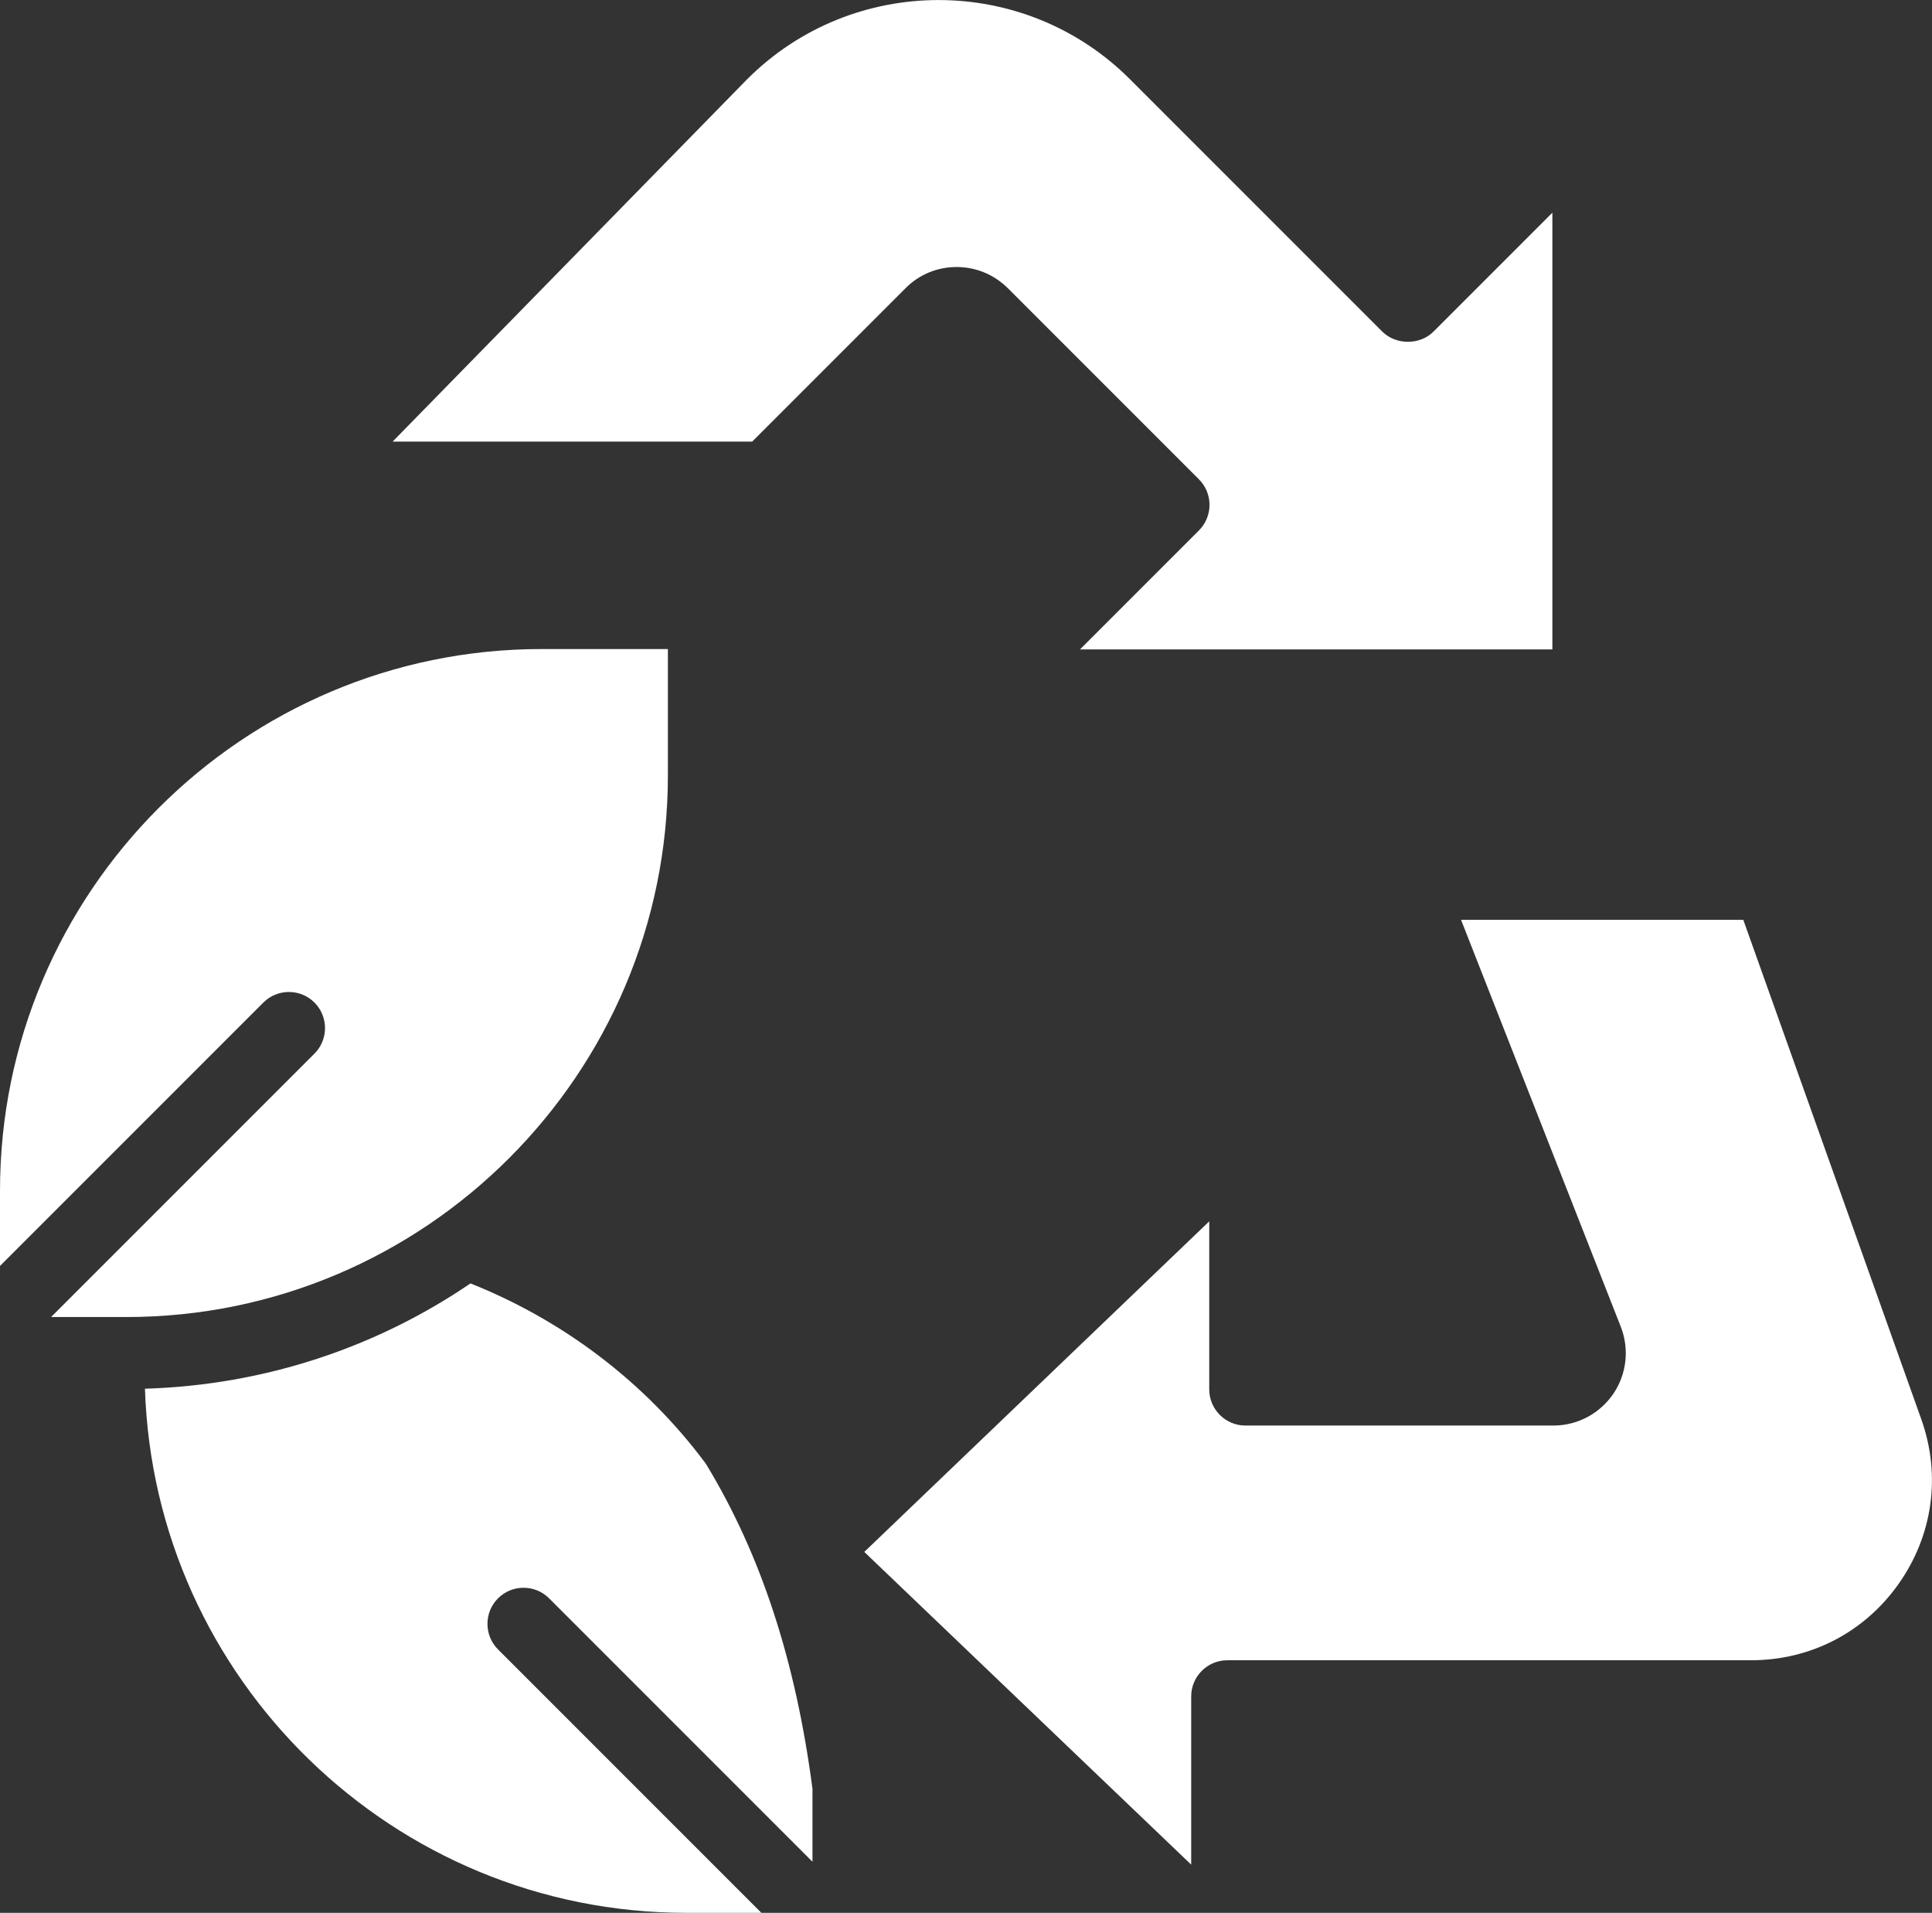 <?xml version="1.0" encoding="UTF-8"?>
<svg id="uuid-7b2d2baa-41c1-4a6f-a33d-120fe83f3c15" data-name="Laag 2" xmlns="http://www.w3.org/2000/svg" viewBox="0 0 107.03 105.95">
  <rect x="0" y="0" width="107.03" height="105.95" fill="#333333" stroke="none"/>
  <defs>
    <style>
      .uuid-30ff912d-12d8-4bfd-b012-cadb37d1966b {
        fill: #fff;
      }
    </style>
  </defs>
  <g id="uuid-853dda12-86d3-4e30-9c91-3bb045b7aa83" data-name="—ÎÓÈ_1">
    <g>
      <path class="uuid-30ff912d-12d8-4bfd-b012-cadb37d1966b" d="M86,11.78l-6.59,6.59c-.75.75-2.08.75-2.83,0l-13.98-13.98c-5.85-5.85-15.36-5.85-21.21,0l-19.64,20.07h19.92l8.5-8.5c.75-.76,1.76-1.17,2.83-1.17s2.07.42,2.83,1.17l10.59,10.59c.78.78.78,2.05,0,2.83l-6.59,6.59h26.17V11.78Z"/>
      <path class="uuid-30ff912d-12d8-4bfd-b012-cadb37d1966b" d="M26.06,71.09c-5.17,3.52-11.37,5.63-18.03,5.83.52,16.09,13.76,29.03,29.98,29.03h4.17l-14.59-14.59c-.78-.78-.78-2.05,0-2.83.78-.78,2.05-.78,2.83,0l14.59,14.59v-4.04c-.93-7.1-2.86-13-5.91-18.01-3.36-4.52-7.91-7.94-13.03-9.98Z"/>
      <path class="uuid-30ff912d-12d8-4bfd-b012-cadb37d1966b" d="M37,42.95v-7h-7C13.46,35.95,0,49.41,0,65.95v4.17l14.59-14.59c.78-.78,2.05-.78,2.83,0,.78.78.78,2.05,0,2.83l-14.59,14.59h4.17c16.54,0,30-13.46,30-30Z"/>
      <path class="uuid-30ff912d-12d8-4bfd-b012-cadb37d1966b" d="M96.59,50.95h-15.65l8.85,22.54c.48,1.23.33,2.62-.42,3.72-.75,1.09-1.98,1.75-3.31,1.75h-17.07c-1.1,0-2-.9-2-2v-9.31l-19.11,18.31,18.11,17.32v-9.32c0-1.1.9-2,2-2h29.02c3.29,0,6.27-1.54,8.17-4.23,1.9-2.69,2.36-6.01,1.26-9.11l-9.86-27.66Z"/>
    </g>
  </g>
</svg>